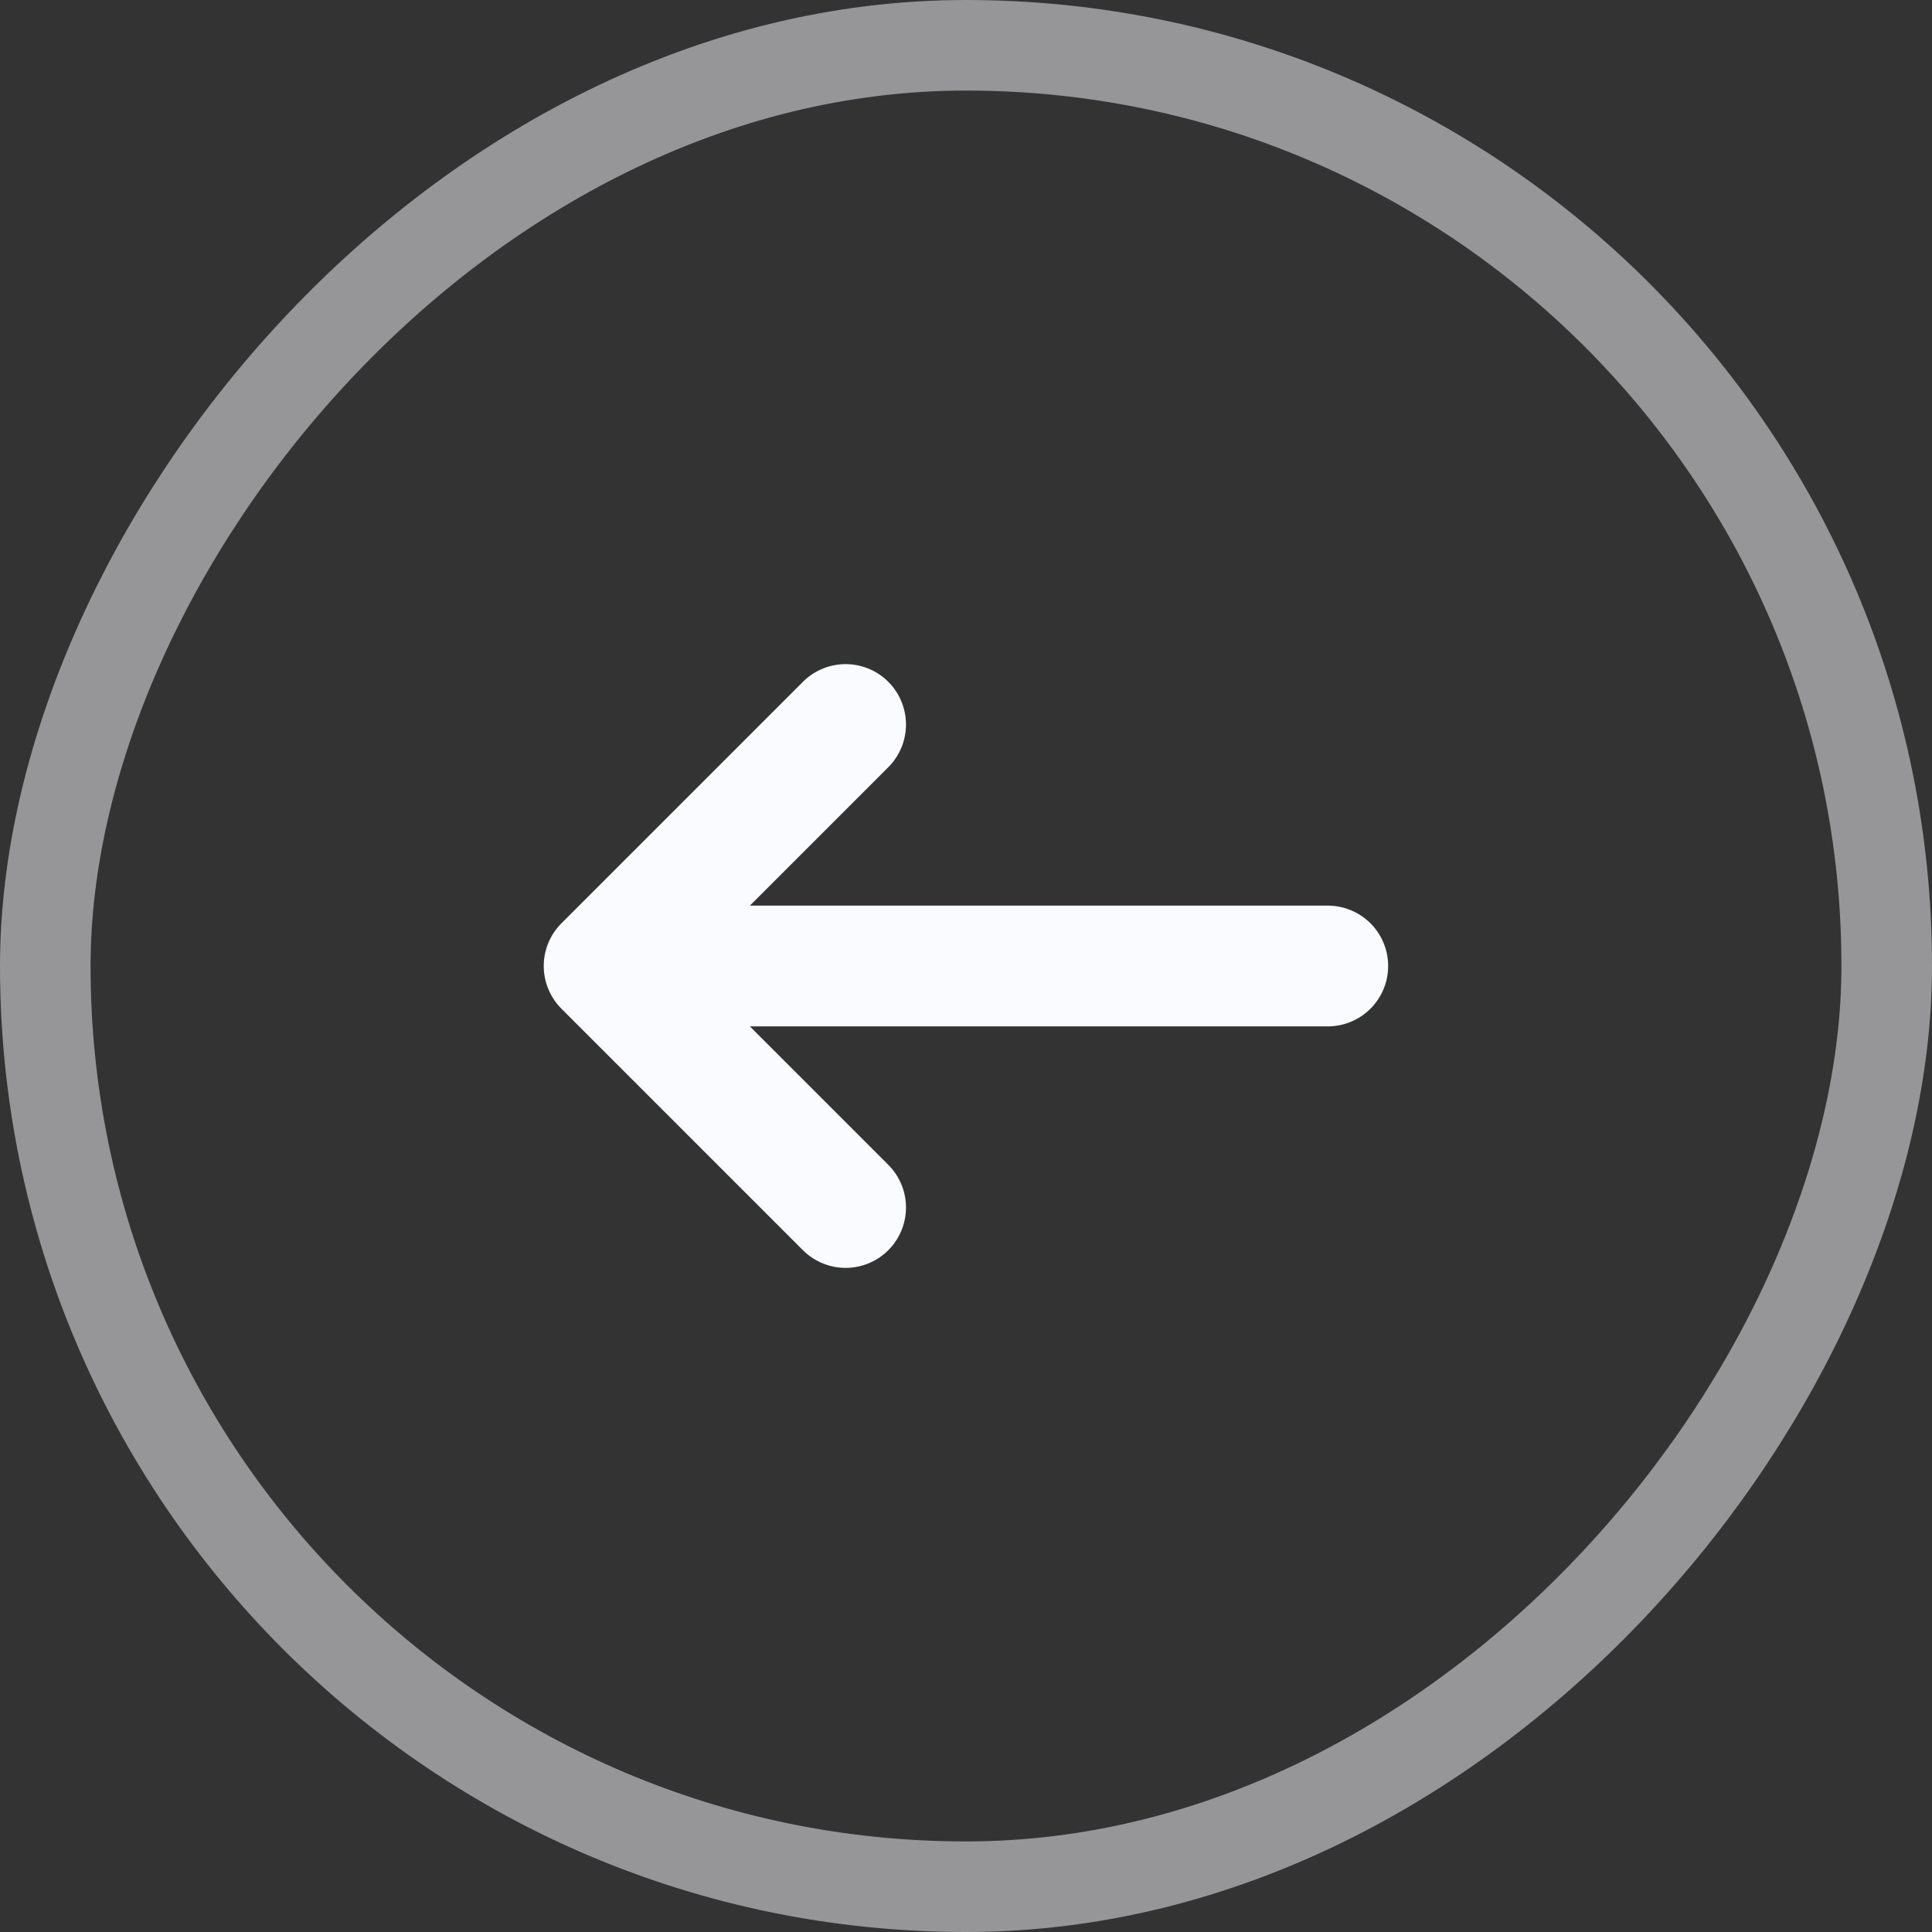 <?xml version="1.0" encoding="UTF-8"?> <svg xmlns="http://www.w3.org/2000/svg" width="32" height="32" viewBox="0 0 32 32" fill="none"><rect x="0" y="0" width="32" height="32" fill="#333333" stroke="none"/><rect x="-0.75" y="0.75" width="30.5" height="30.5" rx="15.25" transform="matrix(-1 0 0 1 30.5 0)" stroke="#FAFBFF" stroke-opacity="0.5" stroke-width="1.5"></rect><path d="M21.992 16H10.006M10.006 16L14.006 12M10.006 16L14.006 20" stroke="#FAFBFF" stroke-width="2" stroke-linecap="round" stroke-linejoin="round"></path></svg> 